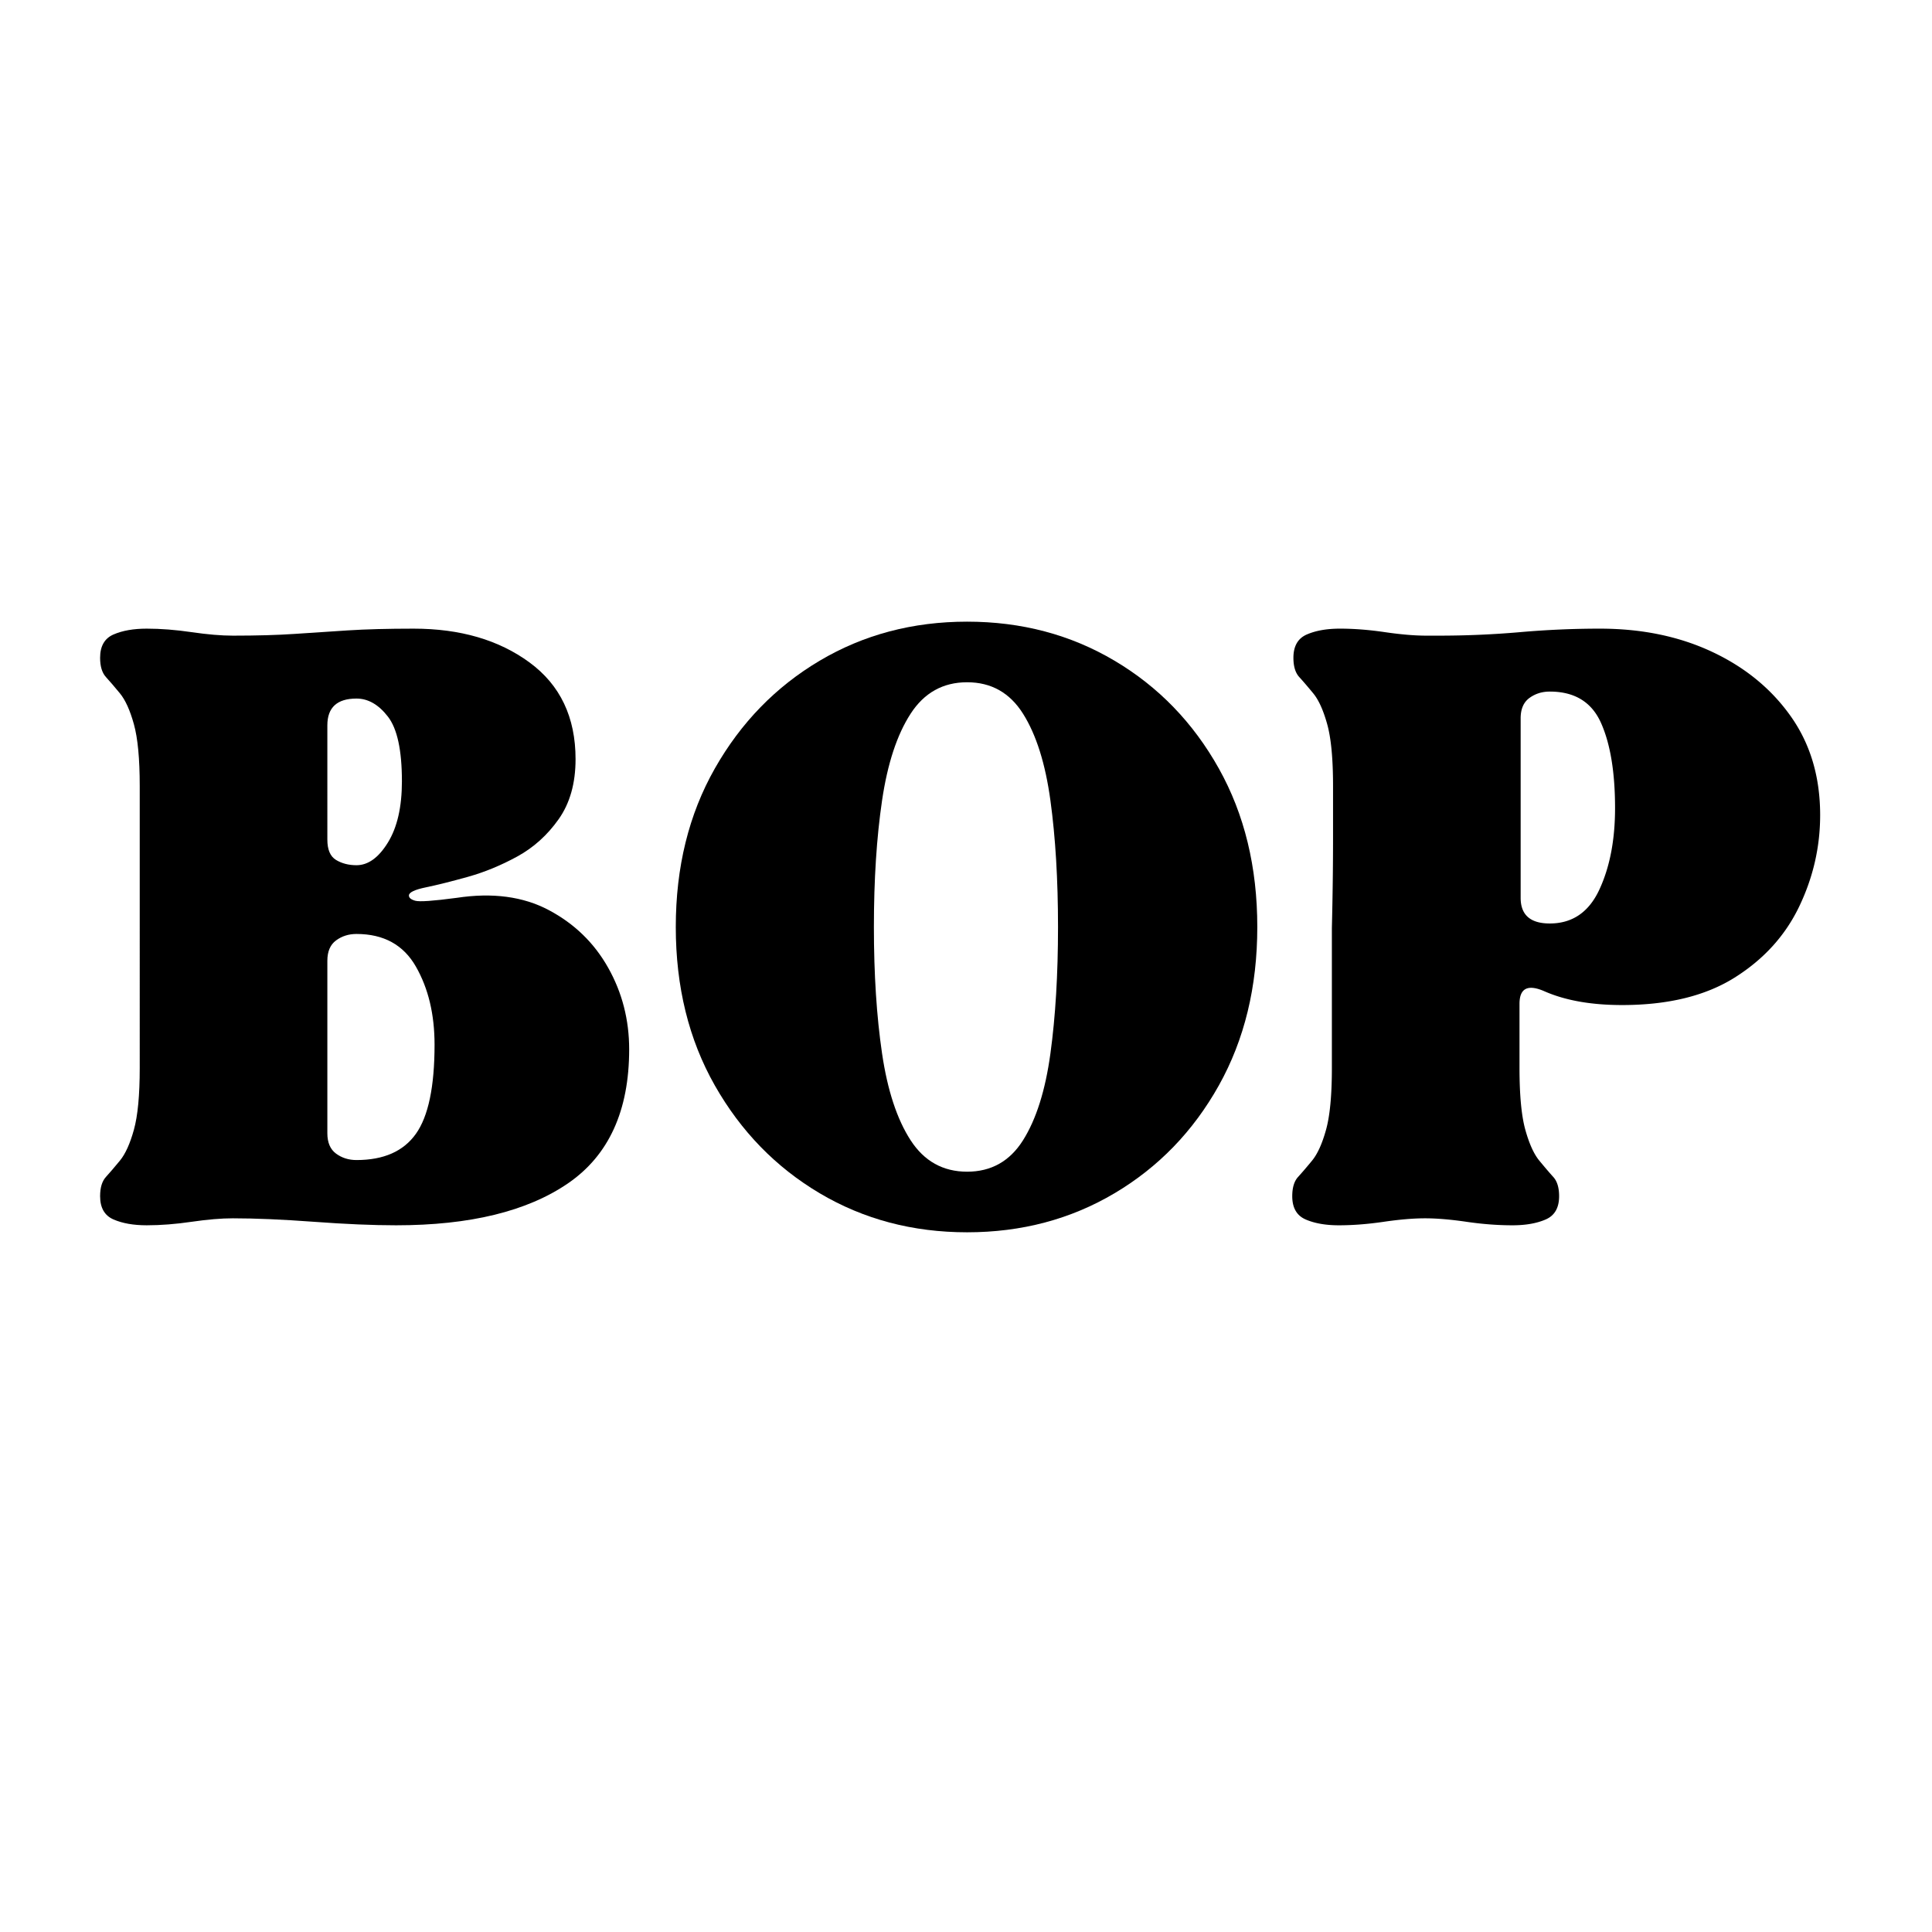 <?xml version="1.0" encoding="UTF-8"?>
<svg data-bbox="77.722 482.657 1335.437 474.093" height="2000" viewBox="0 0 1500 1500" width="2000" xmlns="http://www.w3.org/2000/svg" data-type="shape">
    <g>
        <path d="M180.863 945.891c-9.043 0-19.747.898-32.11 2.703q-18.55 2.72-34.844 2.719-15.375-.001-25.78-4.531-10.407-4.513-10.407-18.079c0-6.632 1.504-11.609 4.516-14.921 3.019-3.32 6.64-7.547 10.859-12.672q6.34-7.687 10.86-23.969 4.53-16.294 4.53-47.969V610.22q0-31.653-4.53-47.937-4.52-16.297-10.86-23.985-6.33-7.688-10.86-12.656-4.516-4.98-4.515-14.937 0-13.577 10.406-18.094 10.407-4.531 25.781-4.532 16.295 0 34.844 2.72 18.545 2.718 32.11 2.718 28.043 0 47.953-1.36 19.904-1.359 41.172-2.718 21.262-1.36 51.109-1.36 54.294 0 90.031 26.25c23.82 17.493 35.735 42.516 35.735 75.079q0 28.048-13.125 46.609-13.114 18.549-32.11 28.953c-12.668 6.93-25.484 12.203-38.453 15.828q-19.453 5.424-32.578 8.14-13.112 2.72-13.11 6.329 0 2.72 4.97 4.078 4.981 1.36 32.124-2.266c27.75-4.218 51.57-1.05 71.469 9.5q29.858 15.831 46.14 44.782 16.297 28.956 16.298 63.343c0 47.649-15.836 82.329-47.5 104.047q-47.502 32.565-133.454 32.563-27.14 0-63.796-2.719c-24.43-1.805-45.387-2.703-62.875-2.703m73.296-199.953v133.906q-.002 10.863 6.782 15.844 6.78 4.968 15.828 4.969 31.669 0 46.14-20.36 14.485-20.356 14.485-69.219 0-35.279-14.485-60.609-14.471-25.343-46.14-25.344-9.048.002-15.828 4.985-6.784 4.97-6.782 15.828m0-94.094q-.002 11.766 6.782 15.844 6.78 4.063 15.828 4.062 13.575 0 24.422-17.64 10.858-17.654 10.859-47.5 0-36.201-10.86-50.219-10.845-14.03-24.421-14.031-22.61 0-22.61 20.812Zm0 0"/>
        <path d="M750.864 956.75q-63.328 0-114.453-30.312-51.111-30.31-81.422-83.688-30.314-53.39-30.312-123.047c0-46.445 10.101-87.46 30.312-123.046q30.31-53.39 81.422-83.688 51.125-30.311 114.453-30.312 63.342 0 114.453 30.312 51.124 30.298 80.985 83.688 29.86 53.379 29.86 123.046 0 69.657-29.86 123.047-29.86 53.377-80.985 83.688-51.112 30.311-114.453 30.312M678.49 719.703q0 55.189 6.328 98.172 6.34 42.973 22.172 67.407 15.827 24.42 43.875 24.421 28.046 0 43.422-24.421 15.388-24.434 21.266-67.407 5.89-42.983 5.89-98.172 0-55.183-5.89-98.156-5.878-42.984-21.266-67.406-15.376-24.436-43.422-24.437-28.048.002-43.875 24.437-15.831 24.422-22.172 67.406-6.327 42.973-6.328 98.156m0 0"/>
        <path d="M1003.3 928.704c0-6.633 1.504-11.61 4.516-14.922 3.019-3.32 6.64-7.547 10.859-12.672q6.34-7.687 10.86-23.969 4.53-16.294 4.53-47.969V720.61q.905-37.091.907-69.219v-41.172q-.001-31.653-4.531-47.937-4.519-16.297-10.86-23.985-6.33-7.688-10.86-12.656-4.516-4.98-4.515-14.937 0-13.577 10.406-18.094 10.407-4.531 25.782-4.532 16.276 0 34.828 2.72 18.562 2.718 32.125 2.718h9.953q31.668 0 62.875-2.719a714 714 0 0 1 61.984-2.719q48.856 0 87.313 18.094 38.45 18.096 61.062 50.219 22.624 32.127 22.625 76.453 0 37.094-16.297 71.031-16.283 33.925-50.203 55.188c-22.617 14.168-51.718 21.25-87.312 21.25q-36.187.001-60.61-10.844-19.001-8.156-19 9.938v49.765q-.001 31.675 4.516 47.969 4.53 16.282 10.86 23.969 6.326 7.689 10.843 12.672c3.02 3.312 4.531 8.289 4.531 14.921q0 13.565-10.406 18.079-10.406 4.53-25.781 4.53-17.19 0-35.734-2.718c-12.368-1.805-23.075-2.703-32.125-2.703-9.043 0-19.747.898-32.11 2.703q-18.55 2.72-34.844 2.719-15.375-.001-25.78-4.531-10.407-4.513-10.407-18.079m177.328-231.625q-.001 19.908 22.625 19.906c17.488 0 30.305-8.742 38.453-26.235q12.218-26.231 12.219-63.343 0-41.609-10.86-66.032-10.862-24.435-39.812-24.437-9.046.002-15.844 4.984-6.783 4.97-6.781 15.828Zm0 0"/>
    </g>
</svg>
